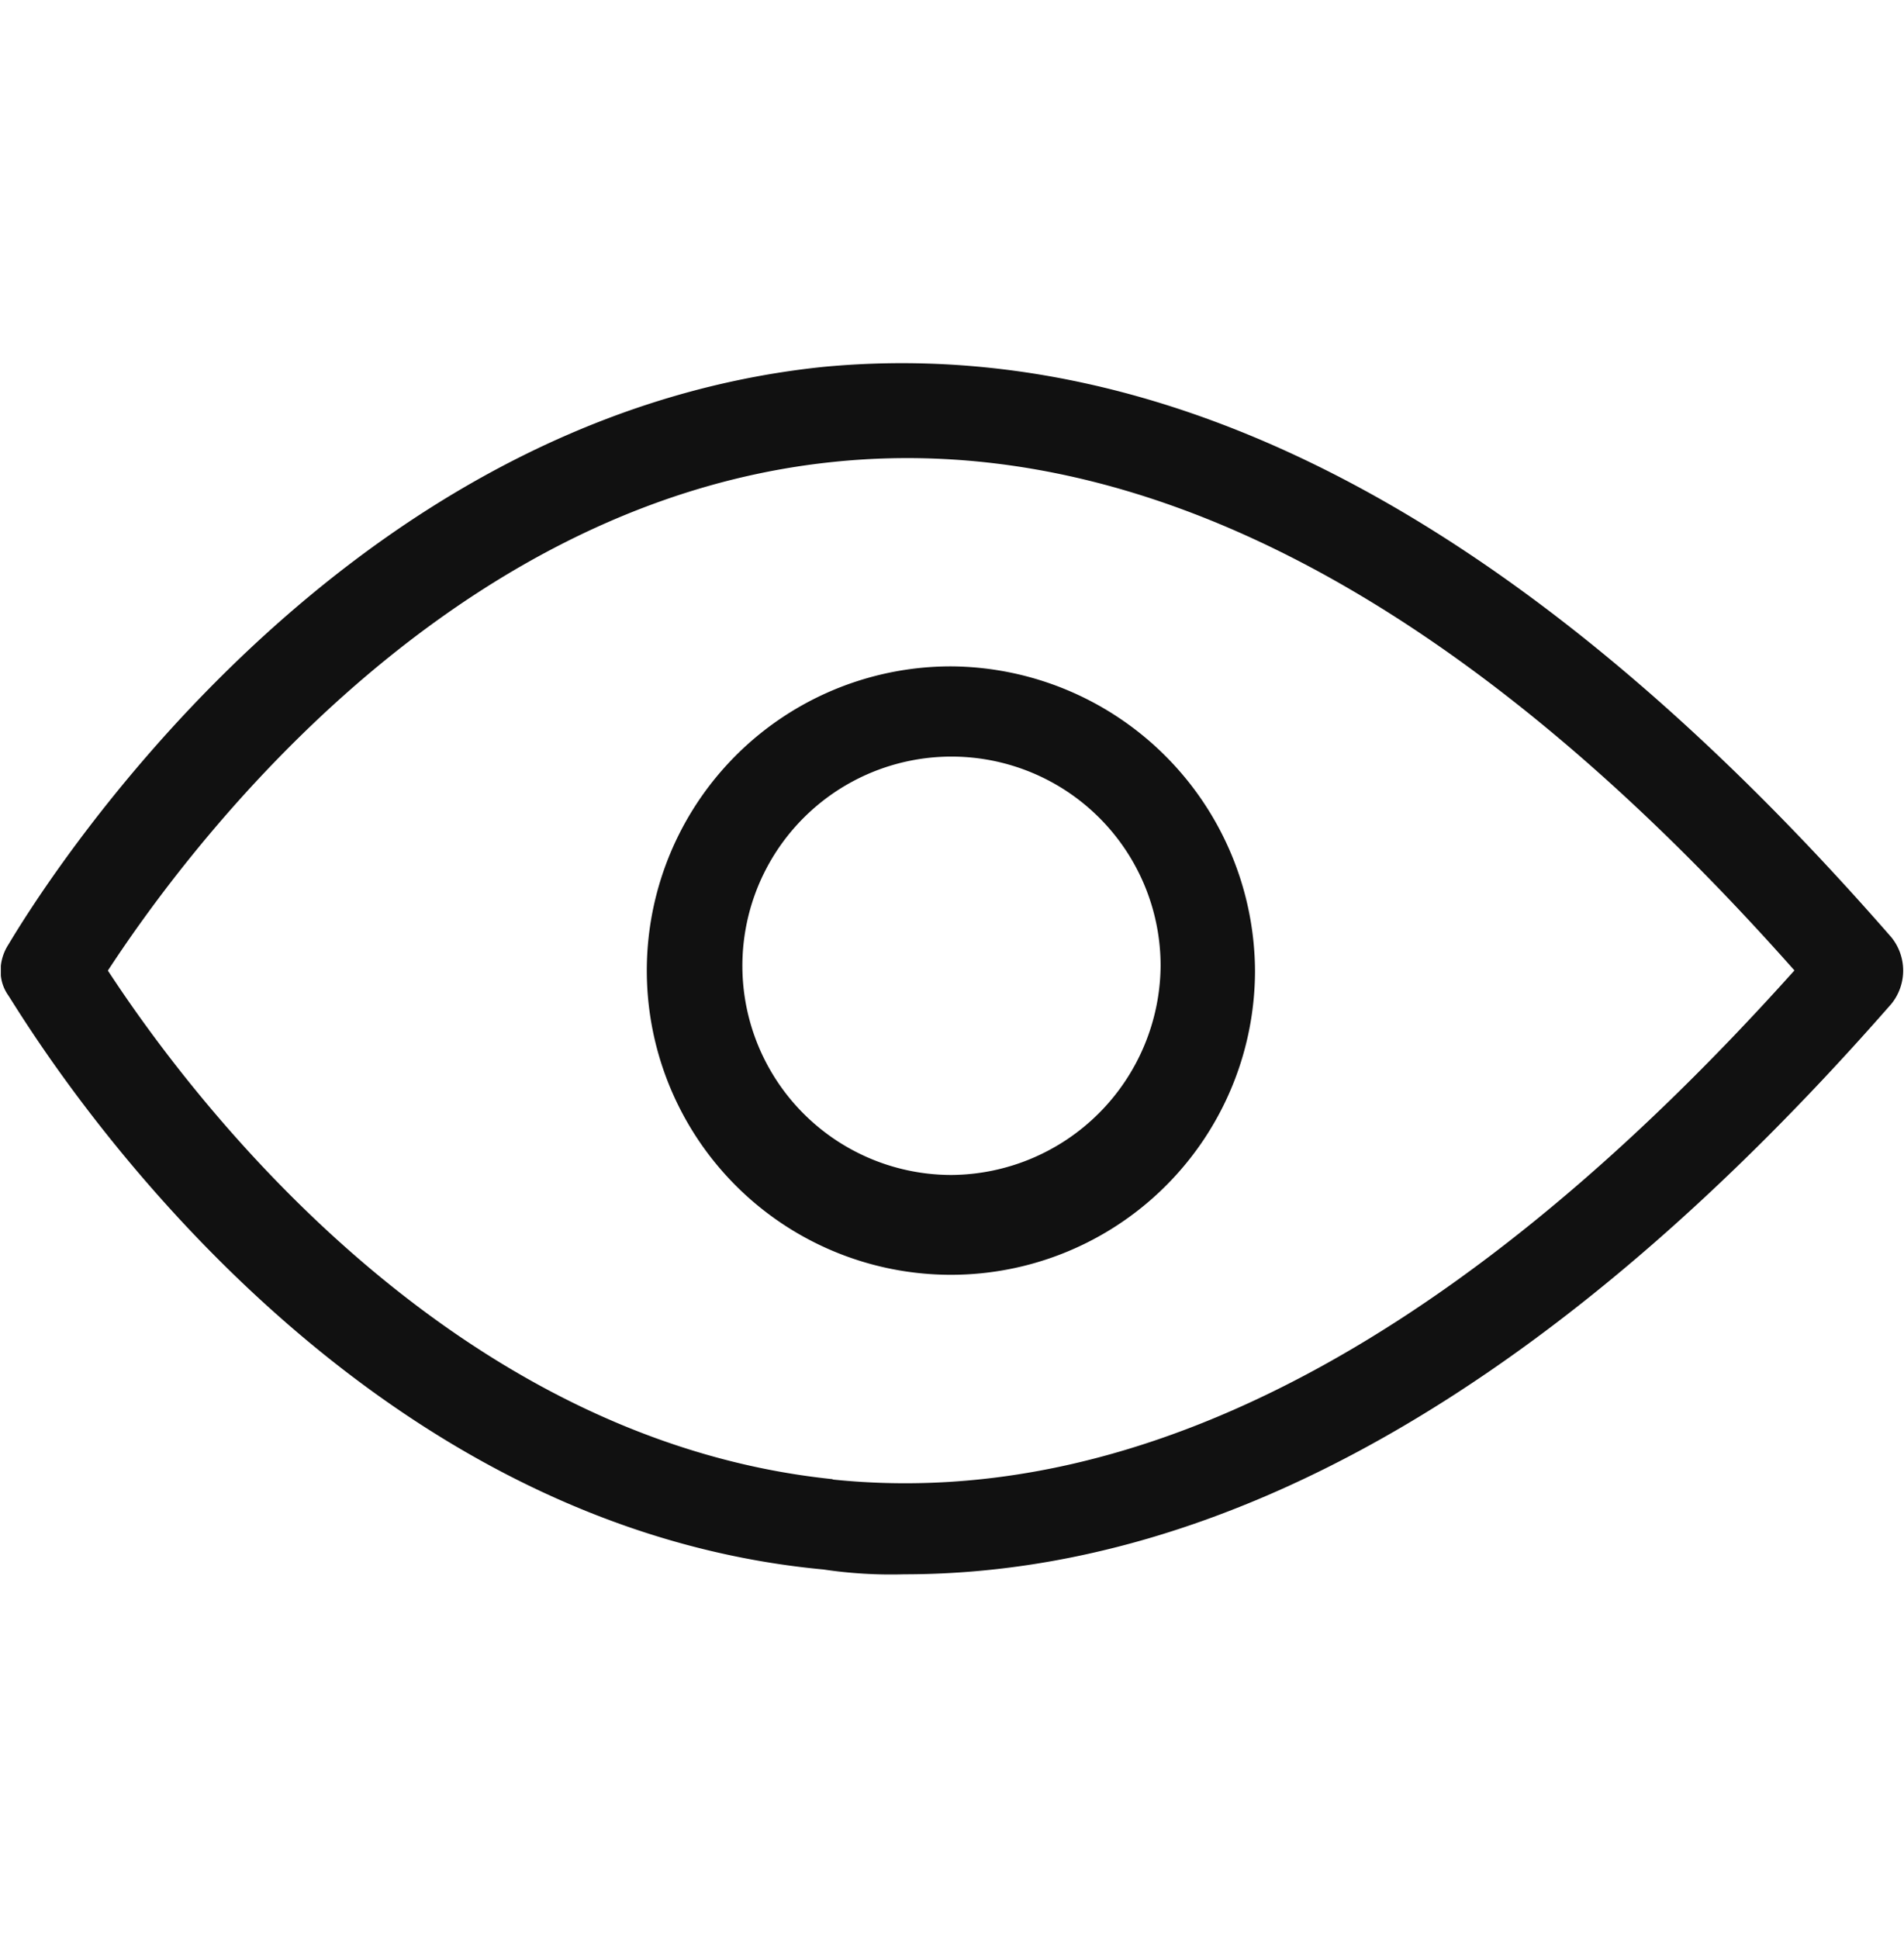 <svg xmlns="http://www.w3.org/2000/svg" width="19.644" height="20" viewBox="0 0 22.59 22.999">
  <defs>
    <style>
      .cls-1 {
        fill: #111;
        fill-rule: evenodd;
      }
    </style>
  </defs>
  <path id="形状_11" data-name="形状 11" class="cls-1" d="M1040.63,396.069q-6.42-7.356-12.67-6.765c-5.89.606-9.36,6.333-9.67,6.851a0.58,0.58,0,0,0-.09.252v0.116a0.491,0.491,0,0,0,.08.223c0.16,0.225,3.66,6.258,9.68,6.821a5.429,5.429,0,0,0,.96.057c3.82,0,7.76-2.255,11.71-6.765A0.627,0.627,0,0,0,1040.63,396.069Zm-12.56,6.427c-4.75-.491-7.84-4.87-8.6-6.032,0.76-1.162,3.85-5.541,8.6-6.032,3.68-.385,7.52,1.643,11.41,6.03C1035.59,400.8,1031.75,402.881,1028.07,402.5Zm1.41-9.64a3.608,3.608,0,1,0,3.6,3.608A3.629,3.629,0,0,0,1029.48,392.856Zm0,6.032a2.481,2.481,0,1,1,2.48-2.48A2.5,2.5,0,0,1,1029.48,398.888Z" transform="translate(-1018.19 -384.953)"/>
</svg>
